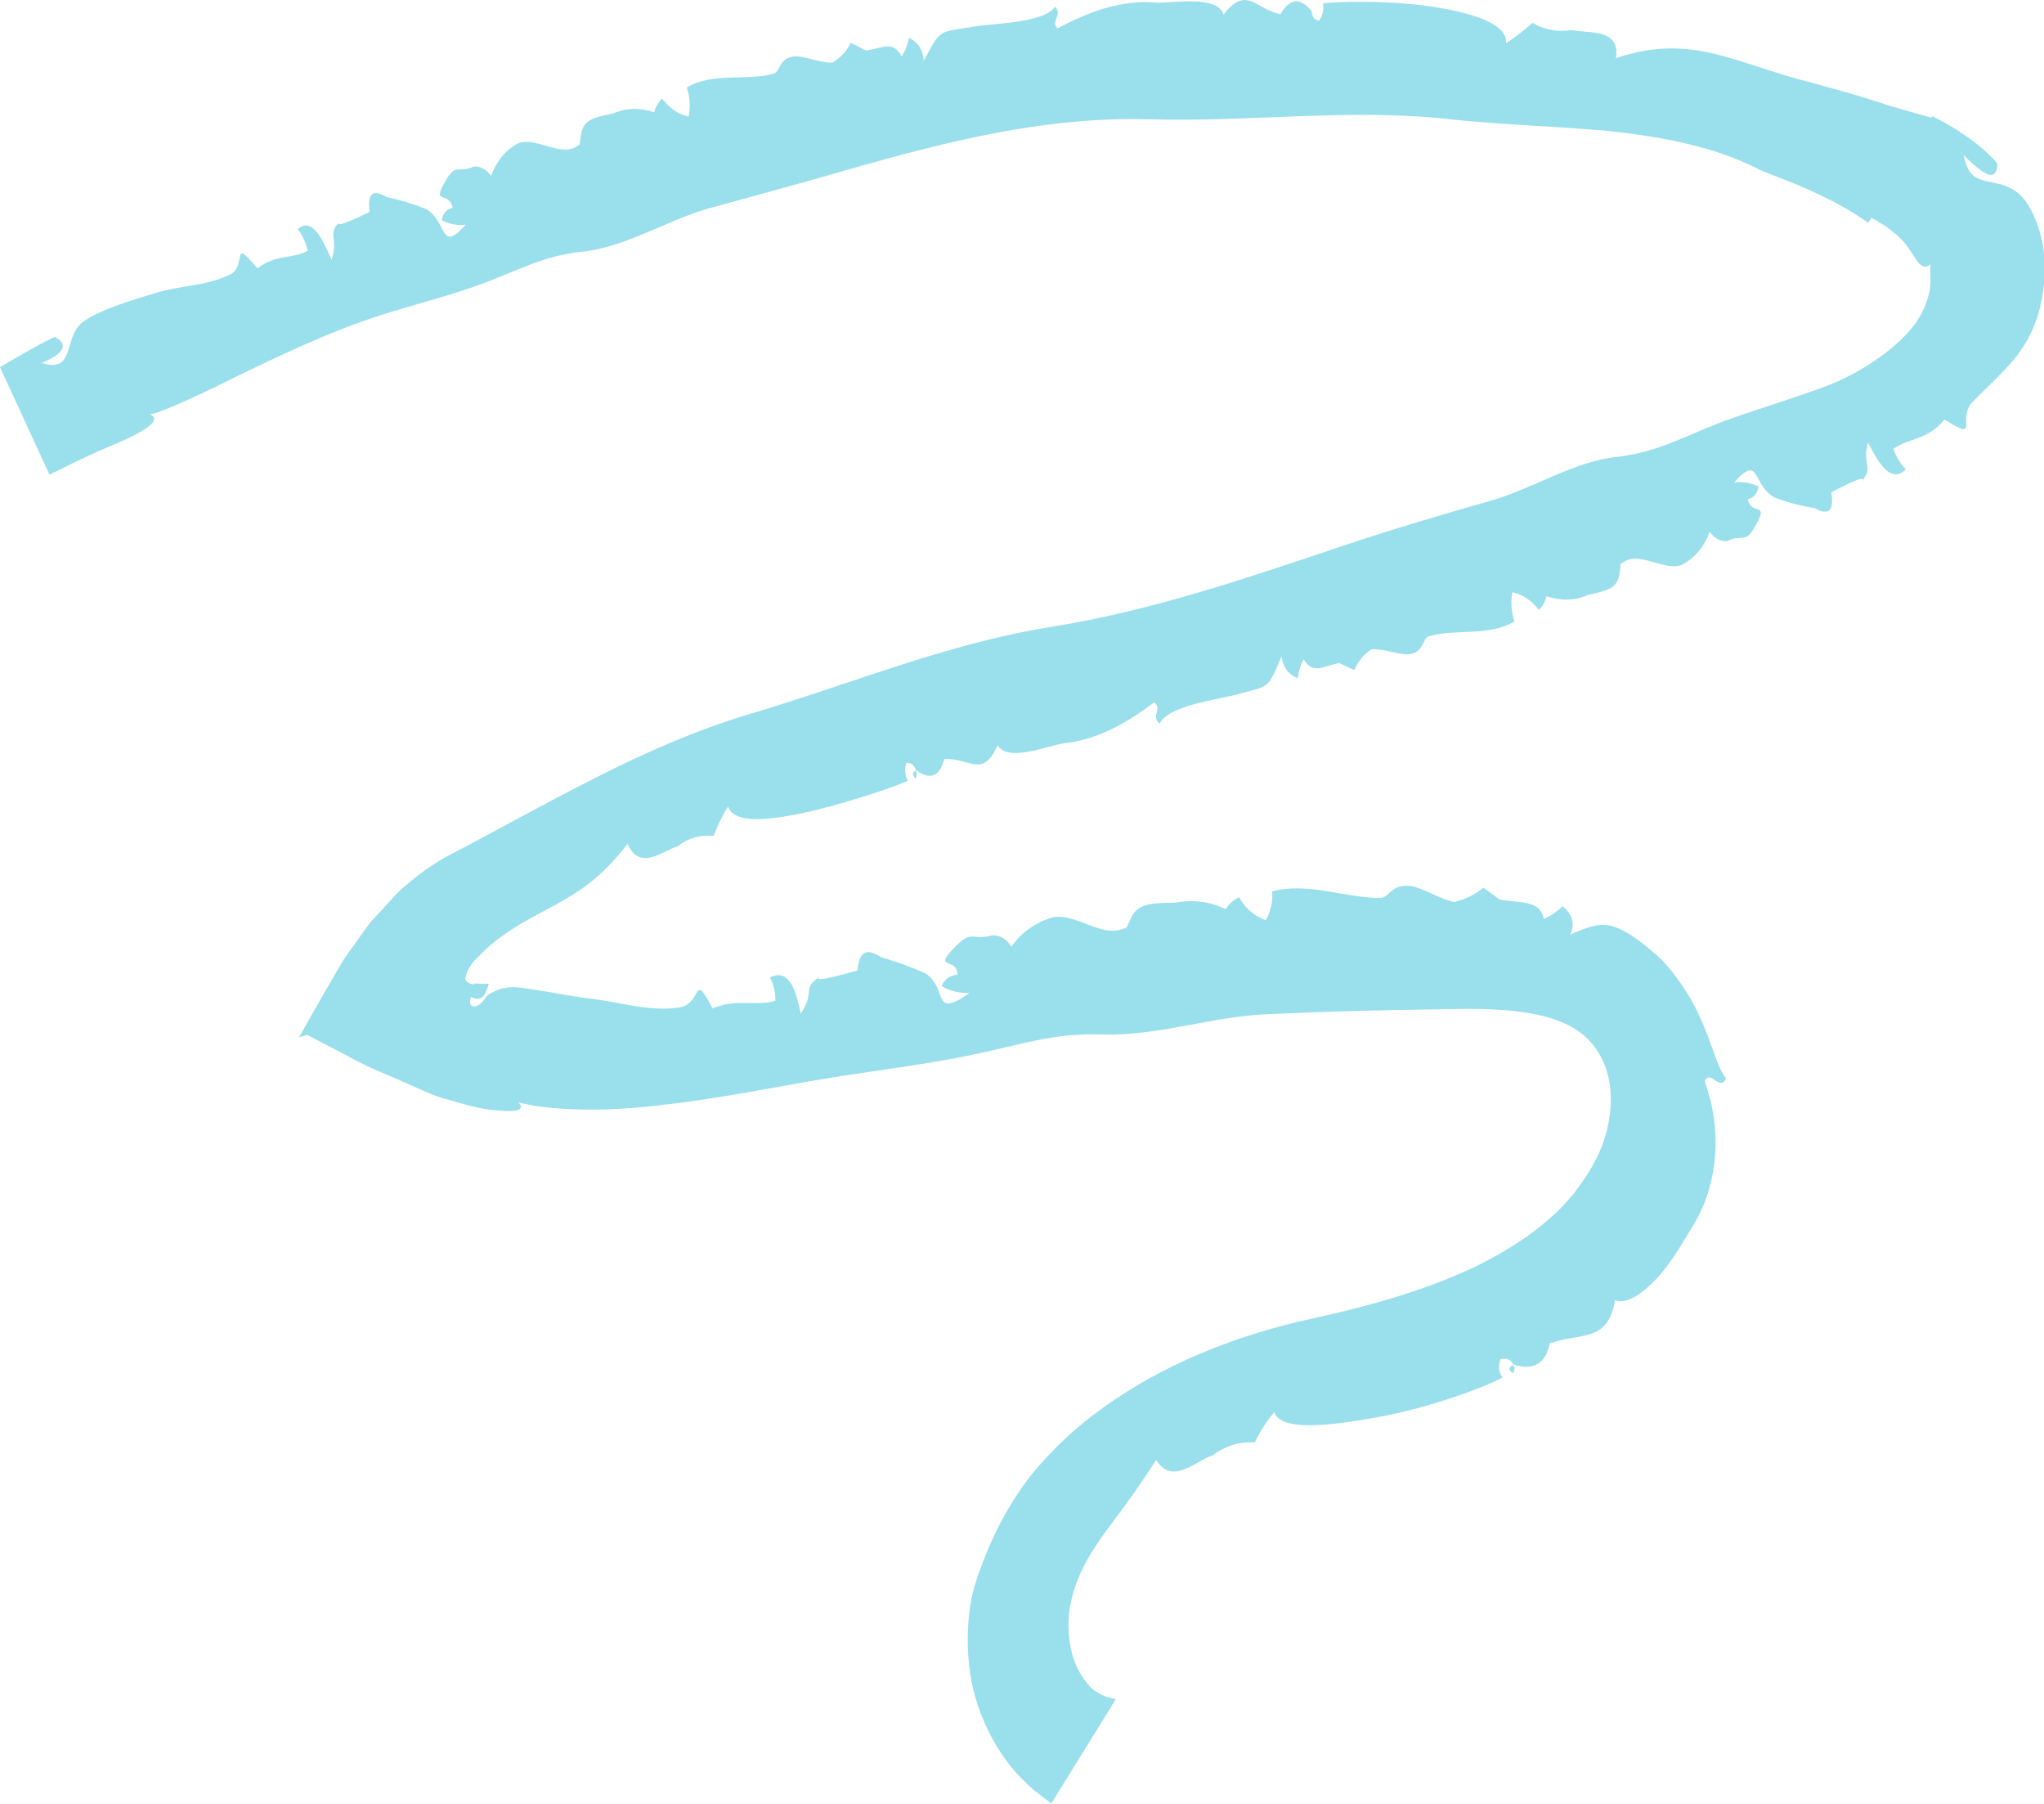 <?xml version="1.0" encoding="UTF-8" standalone="no"?><svg xmlns="http://www.w3.org/2000/svg" xmlns:xlink="http://www.w3.org/1999/xlink" fill="#000000" height="86.4" preserveAspectRatio="xMidYMid meet" version="1" viewBox="0.0 0.0 97.9 86.4" width="97.9" zoomAndPan="magnify"><defs><clipPath id="a"><path d="M 0 0 L 97.93 0 L 97.93 86.359 L 0 86.359 Z M 0 0"/></clipPath><clipPath id="b"><path d="M 96 13 L 97.93 13 L 97.93 15 L 96 15 Z M 96 13"/></clipPath></defs><g><g id="change1_3"><path d="M 43.852 36.898 C 43.934 37.035 43.91 37.145 43.855 37.289 C 43.652 37.066 43.723 36.973 43.852 36.898" fill="#99dfec"/></g><g id="change1_4"><path d="M 72.457 65.363 C 72.574 65.477 72.543 65.598 72.473 65.766 C 72.199 65.586 72.289 65.473 72.457 65.363" fill="#99dfec"/></g><g clip-path="url(#a)" id="change1_1"><path d="M 24.828 52.781 C 25.352 52.949 26.52 53.109 27.762 53.125 C 29.586 53.191 31.473 52.938 31.684 52.914 C 34.285 52.637 37.176 52.043 39.621 51.637 C 41.902 51.262 44.207 51 46.43 50.539 C 48.988 50.016 50.418 49.457 52.785 49.535 C 55.328 49.637 58.066 48.68 60.625 48.57 C 63.59 48.426 66.512 48.363 69.488 48.324 C 72.398 48.25 74.895 48.504 76.113 49.824 C 76.723 50.461 77.117 51.379 77.148 52.461 C 77.184 53.531 76.906 54.707 76.328 55.723 C 76.055 56.246 75.703 56.719 75.367 57.172 C 74.98 57.617 74.676 57.977 74.176 58.387 C 73.262 59.199 72.172 59.883 70.98 60.496 C 68.562 61.711 65.723 62.516 62.676 63.18 C 59.648 63.859 56.359 65.023 53.363 67.039 C 51.855 68.059 50.508 69.234 49.289 70.762 C 48.113 72.309 47.301 74.016 46.715 75.836 C 46.395 76.777 45.965 79.539 47.012 82.145 C 47.508 83.426 48.305 84.586 49.059 85.289 C 49.406 85.672 49.766 85.895 49.988 86.086 C 50.223 86.262 50.355 86.359 50.355 86.359 L 53.445 81.367 C 53.445 81.367 53.238 81.316 52.969 81.25 C 52.719 81.145 52.391 80.977 52.203 80.762 C 51.848 80.375 51.523 79.844 51.352 79.207 C 51.184 78.574 51.137 77.875 51.207 77.223 C 51.418 75.621 52.164 74.473 52.828 73.516 C 53.207 73.004 53.582 72.496 53.977 71.965 C 54.402 71.391 54.836 70.719 55.379 69.914 C 56.141 71.164 57.285 69.93 58.082 69.695 C 58.66 69.246 59.348 69.027 60.102 69.074 C 60.344 68.551 60.66 68.066 61.035 67.617 C 61.301 68.512 63.469 68.324 65.992 67.863 C 68.5 67.418 71.273 66.363 71.961 65.961 C 71.773 65.691 71.75 65.402 71.871 65.09 C 72.156 65.023 72.355 65.094 72.477 65.332 C 73.406 65.664 74.051 65.301 74.227 64.328 C 75.031 64.055 75.688 64.051 76.227 63.863 C 76.758 63.684 77.184 63.289 77.355 62.25 C 77.582 62.371 77.887 62.312 78.234 62.137 C 78.578 61.957 78.988 61.605 79.352 61.223 C 80.078 60.434 80.637 59.43 80.941 58.934 C 82.328 56.848 82.508 54.117 81.645 51.777 C 81.926 51.18 82.34 52.285 82.68 51.648 C 82.246 51.16 82 49.934 81.406 48.68 C 80.844 47.418 79.93 46.246 79.359 45.746 C 78.199 44.727 77.594 44.438 77.102 44.32 C 76.605 44.219 76.141 44.344 75.203 44.754 C 75.438 44.277 75.336 43.805 74.844 43.391 C 74.59 43.645 74.285 43.852 73.938 44.012 C 73.793 43.105 72.824 43.238 71.836 43.082 L 71.051 42.508 C 70.629 42.855 70.156 43.078 69.656 43.191 C 69.023 43.086 68.094 42.492 67.562 42.43 C 66.625 42.309 66.559 42.992 66.113 42.996 C 64.5 43.02 62.629 42.223 60.93 42.684 C 60.973 43.176 60.867 43.637 60.625 44.066 C 60.055 43.855 59.629 43.484 59.348 42.965 C 59.074 43.098 58.859 43.289 58.703 43.539 C 57.945 43.168 57.141 43.066 56.301 43.223 C 54.605 43.242 54.363 43.383 53.984 44.398 C 52.777 45.031 51.559 43.656 50.371 43.941 C 49.562 44.195 48.914 44.664 48.438 45.336 C 48.234 44.988 47.941 44.801 47.555 44.785 C 46.469 45.074 46.59 44.445 45.641 45.453 C 44.699 46.445 45.863 45.84 45.859 46.672 C 45.492 46.711 45.238 46.895 45.098 47.223 C 45.512 47.457 45.957 47.57 46.438 47.551 C 44.59 48.844 45.438 47.316 44.312 46.605 C 43.629 46.297 42.914 46.043 42.191 45.836 C 41.512 45.367 41.141 45.574 41.074 46.465 C 41.207 46.441 38.613 47.195 39.309 46.738 C 38.355 47.355 39.082 47.453 38.355 48.539 C 38.176 47.793 37.926 46.281 36.879 46.809 C 37.059 47.16 37.145 47.531 37.141 47.926 C 36.117 48.215 35.383 47.785 34.129 48.289 C 33.16 46.43 33.668 48.051 32.547 48.242 C 31.105 48.461 29.742 48 28.418 47.84 C 27.926 47.777 27.078 47.652 26.273 47.5 C 25.453 47.391 24.695 47.191 24.211 47.305 C 23.945 47.336 23.707 47.453 23.477 47.586 C 23.34 47.645 23.293 47.734 23.234 47.816 C 23.176 47.898 23.109 47.973 23.039 48.035 C 22.785 48.301 22.367 48.262 22.562 47.734 C 22.543 47.727 22.715 47.84 22.914 47.824 C 23.137 47.812 23.25 47.617 23.406 47.133 C 23.418 47.09 23.336 47.109 23.176 47.117 C 23.027 47.117 22.793 47.094 22.793 47.094 L 22.664 47.133 C 22.656 47.16 22.238 47.051 22.297 46.824 C 22.324 46.637 22.406 46.426 22.574 46.195 L 22.699 46.027 L 23.02 45.703 C 23.238 45.48 23.461 45.266 23.703 45.086 C 24.848 44.176 25.988 43.699 27.016 43.094 C 28.059 42.496 29.012 41.773 30.055 40.41 C 30.648 41.758 31.77 40.711 32.449 40.535 C 32.945 40.133 33.535 39.965 34.184 40.023 C 34.367 39.523 34.598 39.055 34.871 38.617 C 35.172 39.527 37.031 39.262 38.984 38.816 C 40.922 38.336 42.957 37.637 43.473 37.391 C 43.336 37.102 43.312 36.816 43.414 36.531 C 43.633 36.512 43.781 36.625 43.863 36.875 C 44.551 37.371 45.008 37.203 45.227 36.344 C 46.465 36.293 47.074 37.297 47.781 35.68 C 48.277 36.543 50.25 35.672 50.988 35.59 C 52.559 35.418 53.945 34.637 55.277 33.641 C 55.695 33.895 55.098 34.328 55.547 34.645 C 55.957 33.781 58.348 33.496 59.168 33.273 C 60.852 32.812 60.695 33.039 61.379 31.438 C 61.461 31.965 61.719 32.312 62.16 32.48 C 62.195 32.145 62.289 31.84 62.441 31.566 C 62.879 32.332 63.406 31.875 64.145 31.754 L 64.863 32.086 C 65.059 31.652 65.332 31.32 65.688 31.094 C 66.195 31.035 67.066 31.383 67.492 31.328 C 68.234 31.23 68.102 30.57 68.445 30.469 C 69.68 30.094 71.328 30.496 72.535 29.758 C 72.383 29.289 72.348 28.824 72.438 28.363 C 72.938 28.469 73.359 28.75 73.703 29.207 C 73.887 29.035 74.008 28.816 74.074 28.547 C 74.758 28.781 75.418 28.773 76.043 28.492 C 77.379 28.211 77.543 28.062 77.621 27.02 C 78.453 26.254 79.723 27.441 80.613 27.023 C 81.207 26.68 81.637 26.16 81.887 25.465 C 82.117 25.781 82.398 25.934 82.715 25.914 C 83.531 25.516 83.559 26.141 84.141 25.07 C 84.707 24.012 83.875 24.715 83.711 23.906 C 84.004 23.836 84.172 23.633 84.223 23.301 C 83.836 23.109 83.449 23.047 83.059 23.109 C 84.305 21.68 83.922 23.242 84.996 23.824 C 85.633 24.066 86.27 24.23 86.918 24.336 C 87.59 24.707 87.859 24.453 87.711 23.586 C 87.609 23.625 89.605 22.547 89.137 23.082 C 89.793 22.328 89.164 22.352 89.469 21.188 C 89.836 21.852 90.477 23.277 91.281 22.473 C 91.008 22.191 90.812 21.863 90.688 21.492 C 91.457 20.953 92.285 21.109 93.133 20.09 C 94.906 21.195 93.684 20.055 94.484 19.242 C 95.008 18.695 95.586 18.184 96.145 17.57 C 96.711 16.973 97.227 16.211 97.531 15.324 C 97.773 14.672 98.012 13.461 97.906 12.234 C 97.805 10.98 97.262 9.832 96.793 9.367 C 96.242 8.836 95.594 8.777 95.086 8.668 C 94.578 8.535 94.234 8.336 94.051 7.43 C 94.02 7.402 94.418 7.816 94.812 8.105 C 95.195 8.41 95.629 8.598 95.672 7.863 C 95.652 7.754 94.902 6.996 94.117 6.48 C 93.336 5.938 92.551 5.566 92.551 5.566 L 92.508 5.641 C 92.508 5.641 91.203 5.266 90.391 5.031 C 88.957 4.539 87.305 4.105 85.949 3.742 C 82.75 2.82 80.777 1.66 77.398 2.781 C 77.629 1.316 75.992 1.613 75.281 1.441 C 74.613 1.539 73.984 1.441 73.395 1.094 C 72.992 1.465 72.574 1.789 72.129 2.07 C 72.25 1.125 70.363 0.547 68.285 0.277 C 66.207 0 63.957 0.09 63.367 0.156 C 63.418 0.477 63.352 0.754 63.172 0.992 C 62.949 0.949 62.836 0.801 62.824 0.535 C 62.285 -0.137 61.773 -0.086 61.324 0.684 C 60.086 0.402 59.703 -0.707 58.602 0.699 C 58.309 -0.27 56.109 0.172 55.344 0.125 C 53.715 -0.016 52.152 0.559 50.66 1.359 C 50.273 1.051 50.941 0.695 50.531 0.324 C 49.984 1.121 47.516 1.113 46.66 1.273 C 44.898 1.559 45.07 1.371 44.246 2.914 C 44.207 2.383 43.969 2.016 43.539 1.812 C 43.477 2.145 43.355 2.441 43.18 2.707 C 42.793 1.902 42.223 2.328 41.469 2.418 L 40.754 2.051 C 40.531 2.477 40.234 2.793 39.863 3 C 39.344 3.031 38.477 2.66 38.043 2.703 C 37.281 2.781 37.391 3.441 37.043 3.531 C 35.789 3.891 34.125 3.441 32.898 4.191 C 33.047 4.656 33.074 5.121 32.98 5.582 C 32.477 5.469 32.055 5.176 31.715 4.719 C 31.531 4.891 31.402 5.113 31.336 5.379 C 30.656 5.145 29.992 5.164 29.359 5.434 C 28.023 5.703 27.859 5.852 27.777 6.898 C 26.941 7.66 25.684 6.484 24.793 6.875 C 24.195 7.203 23.773 7.73 23.52 8.426 C 23.289 8.109 23.016 7.957 22.699 7.973 C 21.879 8.344 21.859 7.719 21.27 8.777 C 20.691 9.82 21.527 9.137 21.68 9.949 C 21.387 10.016 21.215 10.215 21.156 10.547 C 21.539 10.742 21.926 10.812 22.312 10.758 C 21.043 12.168 21.453 10.609 20.402 10.008 C 19.777 9.758 19.145 9.566 18.508 9.434 C 17.855 9.035 17.582 9.273 17.703 10.145 C 17.801 10.102 15.801 11.105 16.281 10.59 C 15.621 11.305 16.242 11.316 15.883 12.449 C 15.566 11.754 15.027 10.305 14.262 10.969 C 14.492 11.281 14.652 11.629 14.738 12.008 C 13.961 12.43 13.242 12.145 12.332 12.855 C 11.004 11.277 11.875 12.73 11.012 13.152 C 9.887 13.699 8.613 13.668 7.445 14.031 C 6.586 14.301 4.426 14.902 3.801 15.574 C 3.078 16.348 3.543 17.879 1.988 17.375 C 1.922 17.402 3.766 16.758 2.645 16.145 C 2.484 16.117 0 17.582 0 17.582 L 2.371 22.73 C 2.371 22.73 4.031 21.891 5.039 21.465 C 5.34 21.336 8.145 20.254 7.184 19.848 C 8.156 19.652 11.613 17.879 11.863 17.766 C 13.656 16.91 15.738 15.938 17.594 15.305 C 19.316 14.707 21.129 14.293 22.863 13.672 C 24.863 12.953 25.945 12.254 27.898 12.051 C 30 11.832 32.012 10.504 34.031 9.957 C 36.371 9.309 38.672 8.695 41 8.012 C 45.621 6.707 50.156 5.586 55.008 5.711 C 59.895 5.863 64.723 5.156 69.594 5.727 C 71.996 5.977 74.516 6.043 77.031 6.27 C 79.531 6.547 82.023 6.98 84.211 8.09 C 84.484 8.238 85.078 8.438 85.641 8.672 C 86.219 8.895 86.867 9.184 87.453 9.473 C 88.645 10.051 89.48 10.672 89.48 10.672 L 89.629 10.426 C 89.629 10.426 89.711 10.469 89.84 10.539 C 89.961 10.617 90.133 10.723 90.324 10.84 C 90.672 11.098 91.074 11.418 91.262 11.68 C 91.344 11.762 91.625 12.211 91.812 12.477 C 91.957 12.699 92.188 12.906 92.469 12.645 C 92.43 12.871 92.492 13.324 92.438 13.82 C 92.387 14.168 92.262 14.535 92.117 14.844 C 91.973 15.148 91.805 15.383 91.781 15.43 C 90.992 16.574 89.258 17.785 87.578 18.449 C 85.93 19.07 84.16 19.59 82.457 20.207 C 80.504 20.973 79.41 21.637 77.484 21.875 C 75.383 22.082 73.375 23.43 71.344 23.996 C 68.988 24.66 66.668 25.352 64.324 26.137 C 59.66 27.699 55.199 29.242 50.281 30.031 C 45.277 30.836 40.617 32.812 35.738 34.242 C 33.336 34.977 30.906 36.027 28.484 37.266 C 26.059 38.484 23.711 39.809 21.223 41.109 C 20.902 41.309 20.32 41.648 19.699 42.184 C 19.543 42.312 19.379 42.449 19.211 42.59 C 19.027 42.754 18.754 43.074 18.52 43.32 C 18.277 43.586 18.027 43.855 17.781 44.125 C 17.551 44.406 17.352 44.707 17.141 44.996 C 16.93 45.289 16.719 45.582 16.52 45.863 C 16.332 46.148 16.18 46.434 16.02 46.703 C 15.699 47.258 15.406 47.766 15.16 48.195 C 14.648 49.098 14.32 49.672 14.32 49.672 L 16.188 49.105 L 14.707 49.555 C 14.707 49.555 15.617 50.027 16.789 50.641 C 17.355 50.965 18.047 51.262 18.727 51.547 C 19.398 51.844 20.059 52.133 20.617 52.379 C 20.715 52.41 20.906 52.496 21.18 52.578 C 21.434 52.648 21.75 52.738 22.105 52.84 C 22.582 52.98 23.16 53.121 23.676 53.16 C 24.57 53.258 25.23 53.215 24.828 52.781" fill="#99dfec"/></g><g id="change1_5"><path d="M 80.43 57.336 C 80.535 57.742 80.391 57.949 80.008 57.914 C 79.855 57.52 79.988 57.344 80.43 57.336" fill="#99dfec"/></g><g id="change1_6"><path d="M 79.992 59.145 C 79.961 59.492 79.797 59.672 79.527 59.656 C 78.965 59.469 79.992 59.145 79.992 59.145" fill="#99dfec"/></g><g id="change1_7"><path d="M 78.605 49.82 C 78.539 49.648 78.5 49.469 78.488 49.277 C 78.961 48.781 78.57 49.898 78.605 49.82" fill="#99dfec"/></g><g id="change1_8"><path d="M 73.664 44.66 C 73.652 44.648 73.105 46.387 72.918 44.992 C 73.117 44.801 73.371 44.695 73.664 44.66" fill="#99dfec"/></g><g id="change1_9"><path d="M 71.484 43.801 C 71.527 44.262 71.395 44.484 70.918 44.465 C 70.637 43.988 70.855 43.82 71.484 43.801" fill="#99dfec"/></g><g id="change1_10"><path d="M 66.523 44.793 C 66.387 45.469 66.227 45.797 65.641 45.668 C 65.676 45.234 66.035 45.094 66.523 44.793" fill="#99dfec"/></g><g id="change1_11"><path d="M 62.344 44.68 C 61.766 45.234 61.77 45.23 61.184 44.691 C 61.559 44.496 61.934 44.578 62.344 44.68" fill="#99dfec"/></g><g id="change1_12"><path d="M 58.707 45.906 C 58.539 46.156 58.418 46.32 58.09 46.133 C 58.137 45.82 58.363 45.832 58.707 45.906" fill="#99dfec"/></g><g id="change1_13"><path d="M 57.895 44.824 C 57.488 44.945 57.262 44.801 57.215 44.391 C 57.895 43.82 58.09 44.746 57.895 44.824" fill="#99dfec"/></g><g id="change1_14"><path d="M 56.152 45.078 C 55.684 44.766 55.004 44.762 54.676 44.188 C 55.816 44.145 55.883 44.191 56.152 45.078" fill="#99dfec"/></g><g id="change1_15"><path d="M 54.137 45.516 C 53.68 45.848 53.363 45.738 52.93 45.633 C 53.395 45.203 53.707 45.418 54.137 45.516" fill="#99dfec"/></g><g id="change1_16"><path d="M 43.781 47.258 C 43.699 47.527 43.535 47.574 43.293 47.422 C 43.379 47.168 43.535 47.109 43.781 47.258" fill="#99dfec"/></g><g id="change1_17"><path d="M 42.309 46.773 C 42.723 46.914 42.633 47.109 42.59 47.34 C 42.16 47.203 42.27 47.004 42.309 46.773" fill="#99dfec"/></g><g id="change1_18"><path d="M 36.844 50.516 C 35.914 50.629 35.91 50.609 35.734 49.637 C 36.262 49.977 36.625 50.145 36.844 50.516" fill="#99dfec"/></g><g id="change1_19"><path d="M 34.105 48.355 C 34.23 48.598 34.234 48.844 34.125 49.094 C 33.855 49.18 33.66 49.098 33.543 48.844 C 33.633 48.559 33.816 48.402 34.105 48.355" fill="#99dfec"/></g><g id="change1_20"><path d="M 30.012 49.348 C 29.305 49.227 28.934 49.051 28.785 48.473 C 29.426 48.336 29.715 48.625 30.012 49.348" fill="#99dfec"/></g><g id="change1_21"><path d="M 29.246 50.027 C 28.867 50.031 28.719 49.906 28.734 49.621 C 29.09 49.453 29.223 49.59 29.246 50.027" fill="#99dfec"/></g><g id="change1_22"><path d="M 95.164 15.555 C 95.293 15.23 95.453 15.129 95.719 15.227 C 95.766 15.625 95.574 15.707 95.164 15.555" fill="#99dfec"/></g><g id="change1_23"><path d="M 95.434 16.531 C 95.891 15.953 96.191 15.625 96.797 15.629 C 96.672 16.438 96.184 16.625 95.434 16.531" fill="#99dfec"/></g><g clip-path="url(#b)" id="change1_2"><path d="M 97.188 13.48 C 97.277 14.547 96.703 14.027 96.309 14.055 C 96.629 13.863 96.844 13.559 97.188 13.48" fill="#99dfec"/></g><g id="change1_24"><path d="M 96.43 10.16 C 96.176 10.047 96.082 9.875 96.129 9.609 C 96.445 9.453 96.562 9.66 96.43 10.16" fill="#99dfec"/></g><g id="change1_25"><path d="M 95.09 11.938 C 95.172 11.586 95.316 11.23 95.559 11.133 C 95.773 11.047 96.211 11.195 96.586 12.055 C 96.059 12.48 95.465 11.832 95.004 12.379 C 94.801 12.645 95.723 12.547 95.336 12.93 C 95.047 13.203 94.926 13.105 94.922 12.887 C 94.922 12.668 94.957 12.305 95.09 11.938" fill="#99dfec"/></g><g id="change1_26"><path d="M 1.281 17.633 C 1.344 17.402 1.805 17.449 1.977 17.379 C 1.801 17.605 1.566 17.688 1.281 17.633" fill="#99dfec"/></g><g id="change1_27"><path d="M 4.016 16.25 C 3.891 15.918 4.023 15.852 4.414 16.051 C 4.352 16.273 4.219 16.34 4.016 16.25" fill="#99dfec"/></g><g id="change1_28"><path d="M 5.816 15.914 C 6.305 16.348 5.91 17.031 6.496 17.379 C 6.805 17.5 6.457 16.68 6.898 16.918 C 8.242 17.629 3.711 17.785 5.816 15.914" fill="#99dfec"/></g><g id="change1_29"><path d="M 6.59 15.051 C 7.195 14.617 7.148 15.285 7.355 15.629 C 7.07 15.426 6.789 15.355 6.59 15.051" fill="#99dfec"/></g><g id="change1_30"><path d="M 8.43 15.531 C 8.633 15.254 8.801 15.348 8.988 15.742 C 8.695 15.855 8.531 15.797 8.43 15.531" fill="#99dfec"/></g><g id="change1_31"><path d="M 8.004 14.465 C 8.469 14.125 8.824 14.301 9.324 14.879 C 8.727 14.988 8.355 14.938 8.004 14.465" fill="#99dfec"/></g><g id="change1_32"><path d="M 12.012 13.508 C 12 13.219 12.105 13.023 12.332 12.922 C 12.5 13.133 12.574 13.363 12.551 13.621 C 12.359 13.766 12.18 13.727 12.012 13.508" fill="#99dfec"/></g><g id="change1_33"><path d="M 14.008 13.871 C 14.52 14.105 14.855 14.23 15.121 14.555 C 14.402 14.781 14.402 14.781 14.008 13.871" fill="#99dfec"/></g><g id="change1_34"><path d="M 18.781 10.336 C 19.148 10.434 19.109 10.633 19.121 10.863 C 18.742 10.766 18.793 10.562 18.781 10.336" fill="#99dfec"/></g><g id="change1_35"><path d="M 19.715 10.883 C 19.738 10.625 19.855 10.555 20.086 10.684 C 20.066 10.949 19.941 11.012 19.715 10.883" fill="#99dfec"/></g><g id="change1_36"><path d="M 27.195 8.23 C 27.473 7.75 27.773 7.926 28.141 7.965 C 27.844 8.348 27.562 8.273 27.195 8.23" fill="#99dfec"/></g><g id="change1_37"><path d="M 28.285 6.602 C 29.184 6.41 29.242 6.434 29.652 7.258 C 29.215 7.027 28.672 7.117 28.285 6.602" fill="#99dfec"/></g><g id="change1_38"><path d="M 30.988 6.758 C 30.691 6.938 30.48 6.832 30.348 6.438 C 30.762 5.781 31.129 6.652 30.988 6.758" fill="#99dfec"/></g><g id="change1_39"><path d="M 31.441 8.004 C 31.406 7.688 31.594 7.668 31.883 7.684 C 31.809 7.957 31.746 8.137 31.441 8.004" fill="#99dfec"/></g><g id="change1_40"><path d="M 33.57 6.098 C 33.82 5.84 34.133 5.852 34.484 5.875 C 34.156 6.52 34.16 6.52 33.57 6.098" fill="#99dfec"/></g><g id="change1_41"><path d="M 37.32 6.223 C 37.246 5.797 37.492 5.578 37.801 5.199 C 37.863 5.883 37.812 6.227 37.32 6.223" fill="#99dfec"/></g><g id="change1_42"><path d="M 41.152 3.969 C 40.816 3.57 40.945 3.363 41.402 3.195 C 41.559 3.633 41.52 3.875 41.152 3.969" fill="#99dfec"/></g><g id="change1_43"><path d="M 42.785 3.949 C 42.875 3.707 43.02 3.527 43.211 3.402 C 43.211 3.402 43.367 5.203 42.785 3.949" fill="#99dfec"/></g><g id="change1_44"><path d="M 48.555 3.945 C 48.305 3.32 49.055 4.102 49.02 4.047 C 48.863 4.039 48.707 4 48.555 3.945" fill="#99dfec"/></g><g id="change1_45"><path d="M 54.594 1.32 C 54.809 1.051 54.977 1.09 55.102 1.445 C 54.914 1.758 54.746 1.715 54.594 1.32" fill="#99dfec"/></g><g id="change1_46"><path d="M 55.824 0.828 C 56.027 0.656 56.184 0.684 56.293 0.914 C 56.434 1.48 55.824 0.828 55.824 0.828" fill="#99dfec"/></g><g id="change1_47"><path d="M 94.039 7.414 C 93.715 7.32 93.5 7.129 93.375 6.809 C 93.637 6.781 93.875 7.27 94.039 7.414" fill="#99dfec"/></g><g id="change1_48"><path d="M 93.324 19.328 C 93.41 19.613 93.34 19.844 93.117 20.02 C 92.895 19.871 92.77 19.656 92.734 19.395 C 92.898 19.199 93.09 19.18 93.324 19.328" fill="#99dfec"/></g><g id="change1_49"><path d="M 91.207 19.512 C 90.66 19.375 90.316 19.297 90.008 19.012 C 90.66 18.695 90.652 18.684 91.207 19.512" fill="#99dfec"/></g><g id="change1_50"><path d="M 86.617 23.441 C 86.242 23.355 86.277 23.156 86.258 22.926 C 86.645 23.008 86.598 23.211 86.617 23.441" fill="#99dfec"/></g><g id="change1_51"><path d="M 85.664 22.93 C 85.648 23.188 85.535 23.266 85.301 23.145 C 85.312 22.879 85.434 22.809 85.664 22.93" fill="#99dfec"/></g><g id="change1_52"><path d="M 78.199 25.688 C 77.918 26.16 77.621 25.992 77.254 25.953 C 77.547 25.57 77.828 25.637 78.199 25.688" fill="#99dfec"/></g><g id="change1_53"><path d="M 77.113 27.316 C 76.215 27.512 76.156 27.488 75.742 26.664 C 76.184 26.895 76.727 26.801 77.113 27.316" fill="#99dfec"/></g><g id="change1_54"><path d="M 74.41 27.172 C 74.707 26.996 74.922 27.102 75.055 27.492 C 74.645 28.148 74.273 27.277 74.41 27.172" fill="#99dfec"/></g><g id="change1_55"><path d="M 73.953 25.93 C 73.988 26.246 73.805 26.262 73.516 26.25 C 73.586 25.977 73.648 25.797 73.953 25.93" fill="#99dfec"/></g><g id="change1_56"><path d="M 71.844 27.855 C 71.598 28.117 71.281 28.105 70.934 28.082 C 71.254 27.438 71.25 27.441 71.844 27.855" fill="#99dfec"/></g><g id="change1_57"><path d="M 68.094 27.793 C 68.18 28.219 67.938 28.434 67.641 28.824 C 67.559 28.145 67.602 27.797 68.094 27.793" fill="#99dfec"/></g><g id="change1_58"><path d="M 64.363 30.195 C 64.719 30.574 64.602 30.789 64.16 30.977 C 63.98 30.551 64.008 30.301 64.363 30.195" fill="#99dfec"/></g><g id="change1_59"><path d="M 62.742 30.293 C 62.668 30.539 62.543 30.73 62.359 30.871 C 62.359 30.871 62.082 29.078 62.742 30.293" fill="#99dfec"/></g><g id="change1_60"><path d="M 57.016 30.809 C 57.332 31.398 56.5 30.707 56.539 30.766 C 56.695 30.75 56.855 30.766 57.016 30.809" fill="#99dfec"/></g><g id="change1_61"><path d="M 51.48 34.273 C 51.324 34.582 51.152 34.574 50.969 34.246 C 51.094 33.906 51.262 33.914 51.48 34.273" fill="#99dfec"/></g><g id="change1_62"><path d="M 50.395 34.988 C 50.238 35.195 50.082 35.199 49.93 34.996 C 49.684 34.469 50.395 34.988 50.395 34.988" fill="#99dfec"/></g><g id="change1_63"><path d="M 22.332 47.566 C 22.586 47.477 22.473 47.695 22.559 47.73 C 22.34 47.797 22.227 47.727 22.332 47.566" fill="#99dfec"/></g><g id="change1_64"><path d="M 27.547 49.238 C 27.355 48.938 27.105 48.746 27.066 48.375 C 27.891 48.27 27.516 48.836 27.547 49.238" fill="#99dfec"/></g><g id="change1_65"><path d="M 25.844 48.73 C 26.086 49.352 25.27 49.738 25.668 50.336 C 25.926 50.602 26.039 49.715 26.367 50.145 C 26.887 50.793 25.883 50.586 25.219 50.109 C 24.555 49.594 24.285 48.926 25.844 48.73" fill="#99dfec"/></g><g id="change1_66"><path d="M 23.973 47.969 C 24.074 47.637 24.223 47.664 24.453 48.047 C 24.262 48.188 24.09 48.18 23.973 47.969" fill="#99dfec"/></g></g></svg>